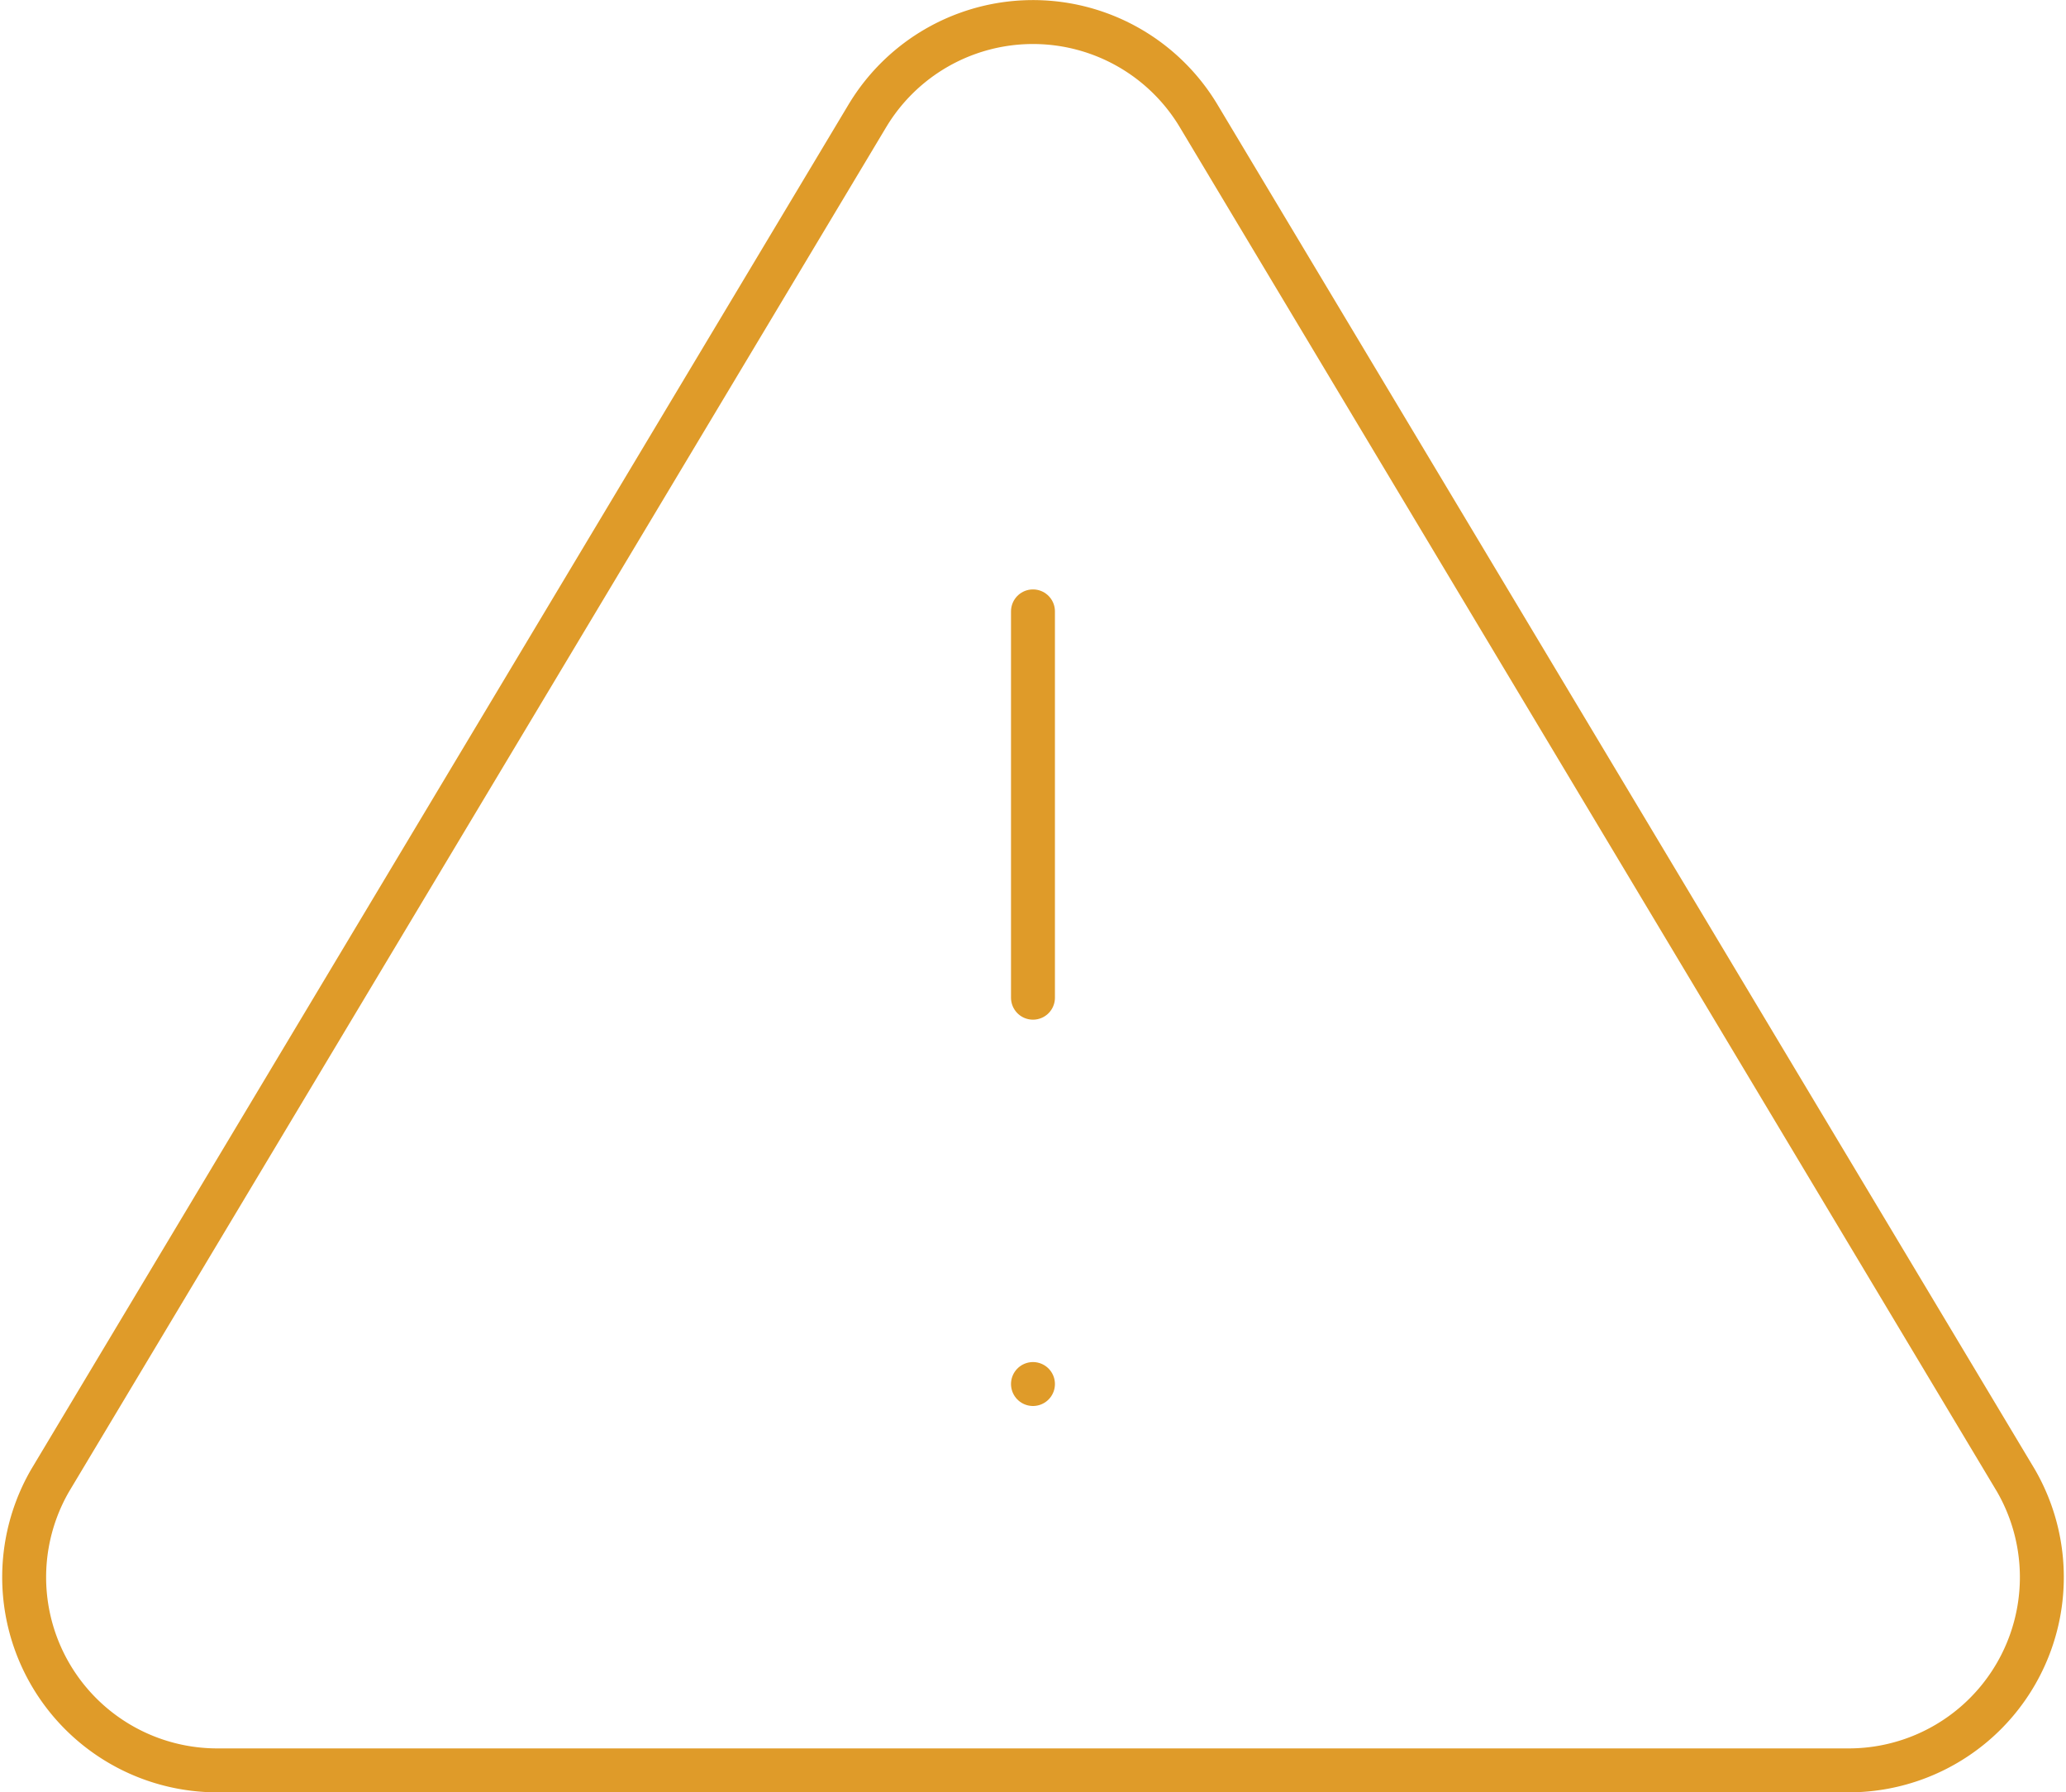 <?xml version="1.0" encoding="UTF-8"?> <svg xmlns="http://www.w3.org/2000/svg" width="141.102" height="122.385" viewBox="0 0 141.102 122.385"><g id="Icon_feather-alert-triangle" data-name="Icon feather-alert-triangle" transform="translate(1.646 1.5)"><path id="Caminho_1" data-name="Caminho 1" d="M59.954,10.7,4.1,103.947a13.19,13.19,0,0,0,11.277,19.785H127.09a13.19,13.19,0,0,0,11.277-19.785L82.509,10.7a13.19,13.19,0,0,0-22.554,0Z" transform="translate(-2.328 -4.346)" fill="none" stroke="#df9b29" stroke-linecap="round" stroke-linejoin="round" stroke-width="3"></path><path id="Caminho_2" data-name="Caminho 2" d="M18,13.5V39.88" transform="translate(50.903 26.747)" fill="none" stroke="#df9b29" stroke-linecap="round" stroke-linejoin="round" stroke-width="3"></path><path id="Caminho_3" data-name="Caminho 3" d="M18,25.5h0" transform="translate(50.903 67.506)" fill="none" stroke="#df9b29" stroke-linecap="round" stroke-linejoin="round" stroke-width="3"></path></g></svg> 